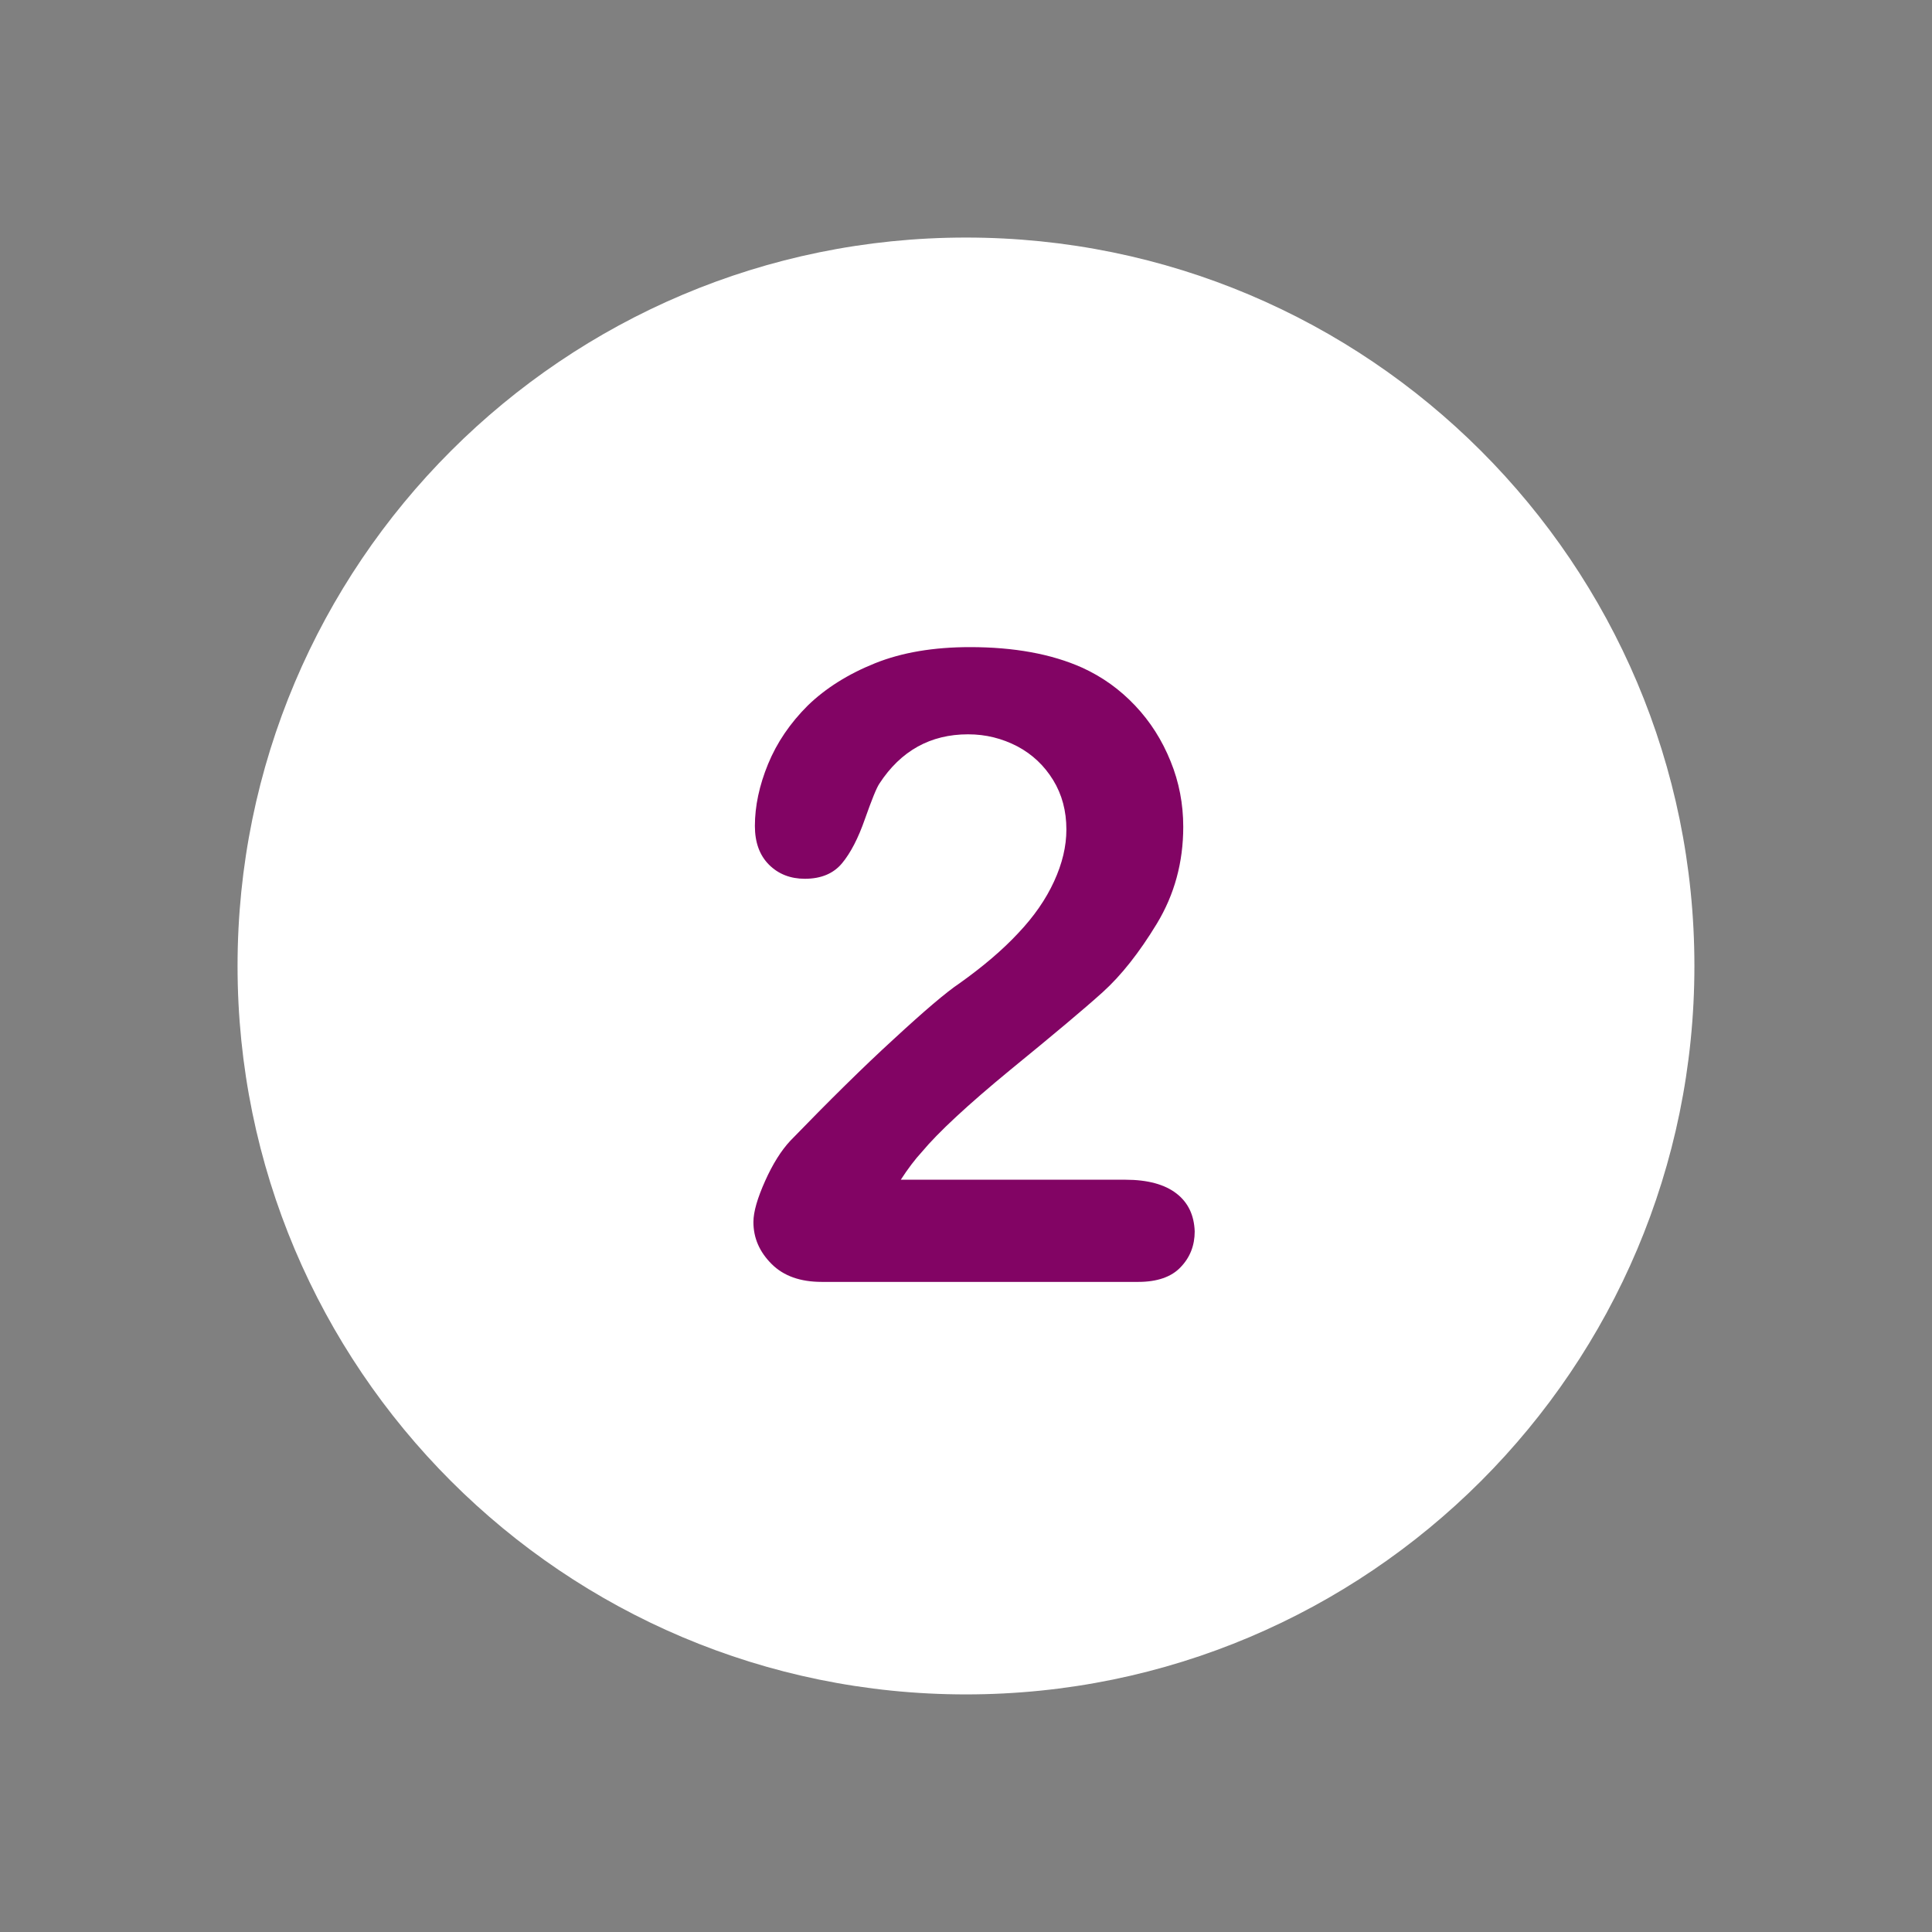 <svg xmlns="http://www.w3.org/2000/svg" xmlns:xlink="http://www.w3.org/1999/xlink" width="500" viewBox="0 0 375 375" height="500" preserveAspectRatio="xMidYMid meet"><rect x="0" y="0" width="375" height="375" fill="#808080" stroke="none"/><defs><clipPath id="6cc778e230"><path d="M 46.109 46.109 L 328.859 46.109 L 328.859 328.859 L 46.109 328.859 Z M 46.109 46.109 " clip-rule="nonzero"></path></clipPath></defs><g clip-path="url(#6cc778e230)"><path fill="#ffffff" d="M 187.496 46.109 C 109.422 46.109 46.109 109.422 46.109 187.496 C 46.109 265.57 109.422 328.883 187.496 328.883 C 265.57 328.883 328.883 265.57 328.883 187.496 C 328.883 109.422 265.57 46.109 187.496 46.109 Z M 187.496 46.109 " fill-opacity="1" fill-rule="nonzero"></path></g><path fill="#820464" d="M 228.355 231.66 C 226.078 229.895 222.77 228.984 218.441 228.984 L 174.844 228.984 C 176.211 226.875 177.582 225.051 178.949 223.57 C 182.082 219.809 187.84 214.453 196.156 207.613 C 204.535 200.773 210.52 195.758 214.051 192.566 C 217.586 189.375 221.117 184.93 224.539 179.289 C 227.957 173.648 229.668 167.379 229.668 160.484 C 229.668 156.094 228.867 151.82 227.215 147.777 C 225.562 143.672 223.285 140.082 220.32 136.949 C 217.359 133.812 213.938 131.363 210.062 129.598 C 204.078 126.918 196.785 125.605 188.293 125.605 C 181.227 125.605 175.074 126.633 169.828 128.742 C 164.586 130.852 160.254 133.586 156.781 136.949 C 153.359 140.367 150.797 144.129 149.086 148.289 C 147.375 152.449 146.523 156.496 146.523 160.312 C 146.523 163.504 147.434 166.012 149.258 167.836 C 151.082 169.66 153.418 170.57 156.211 170.57 C 159.402 170.57 161.793 169.543 163.445 167.551 C 165.102 165.555 166.582 162.707 167.891 158.945 C 169.203 155.242 170.113 152.961 170.684 152.105 C 174.844 145.723 180.602 142.531 187.895 142.531 C 191.371 142.531 194.504 143.332 197.469 144.867 C 200.375 146.406 202.711 148.629 204.422 151.422 C 206.133 154.215 206.984 157.406 206.984 160.996 C 206.984 164.301 206.188 167.605 204.594 171.082 C 202.996 174.559 200.719 177.863 197.641 181.113 C 194.621 184.363 190.801 187.609 186.242 190.859 C 183.68 192.566 179.402 196.215 173.477 201.688 C 167.492 207.156 160.824 213.766 153.418 221.402 C 151.652 223.285 149.996 225.906 148.516 229.211 C 147.035 232.516 146.238 235.195 146.238 237.188 C 146.238 240.324 147.434 243.004 149.77 245.34 C 152.105 247.676 155.355 248.816 159.516 248.816 L 220.949 248.816 C 224.594 248.816 227.387 247.848 229.152 245.965 C 230.977 244.086 231.891 241.75 231.891 239.012 C 231.777 235.879 230.637 233.43 228.355 231.66 " fill-opacity="1" fill-rule="nonzero"></path></svg>
